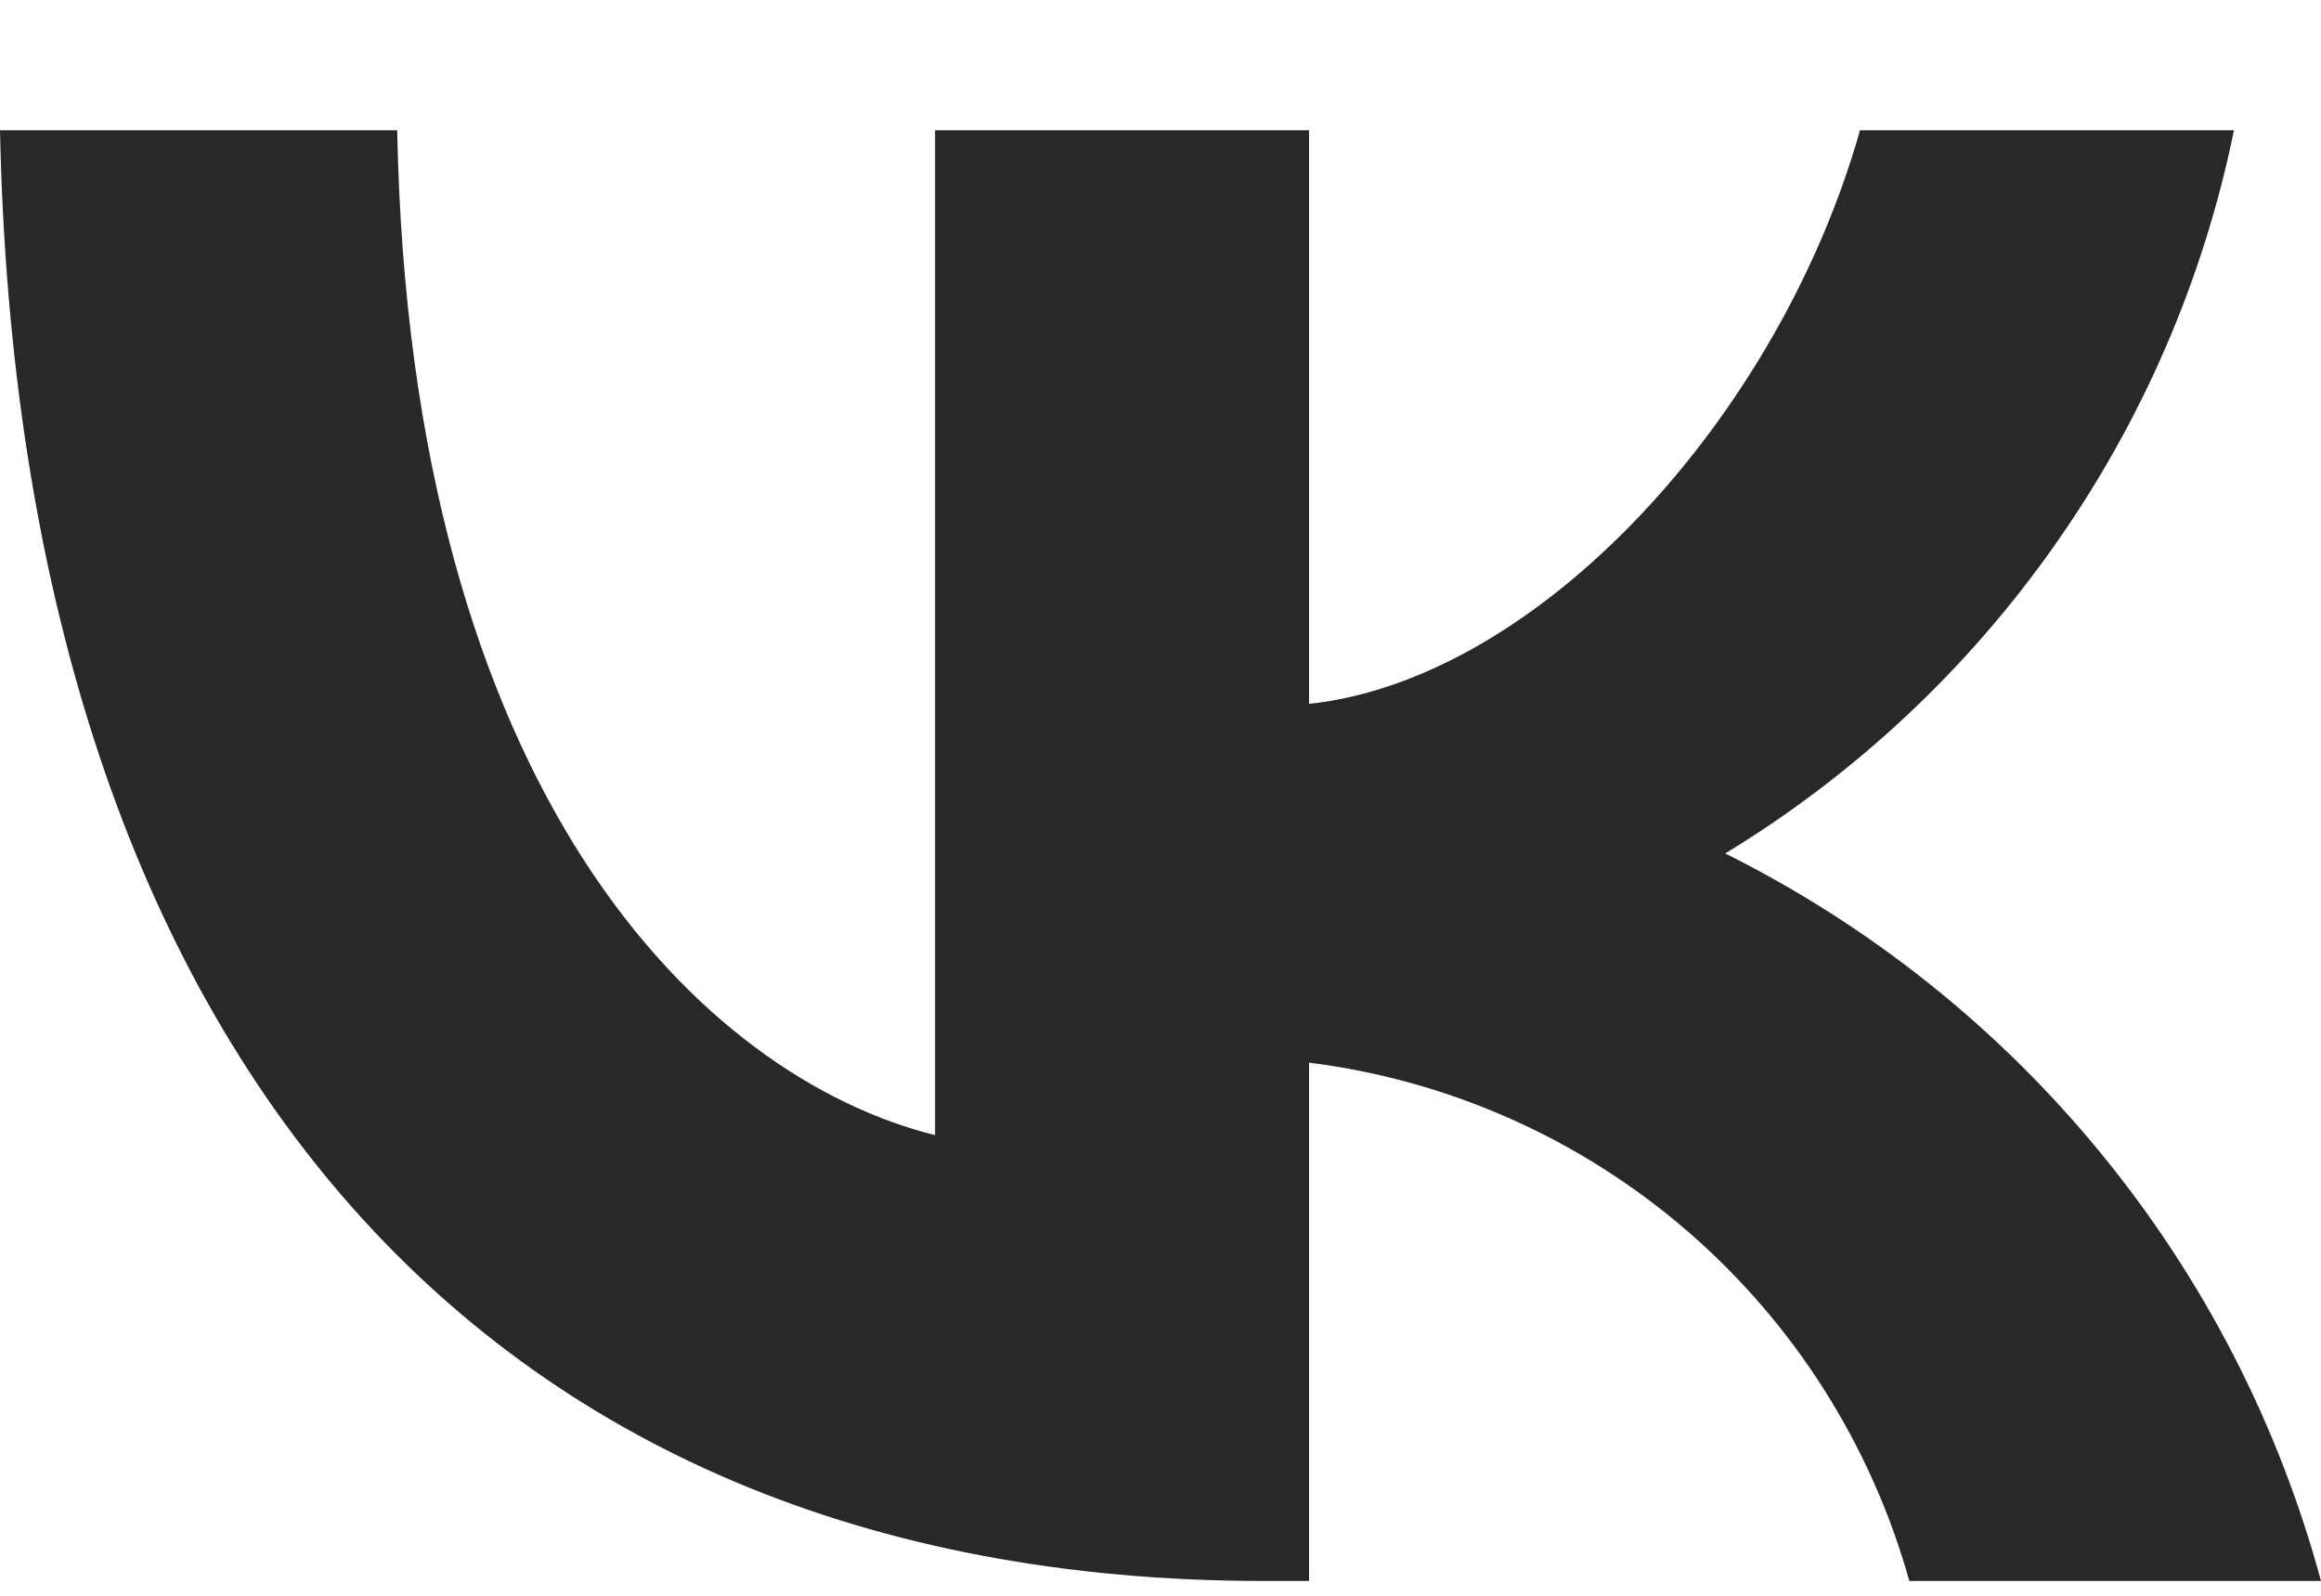 <svg width="16" height="11" viewBox="0 0 16 11" fill="none" xmlns="http://www.w3.org/2000/svg">
<path d="M8.715 10.898C3.248 10.898 0.13 7.145 0 0.898H2.738C2.828 5.483 4.847 7.425 6.446 7.825V0.898H9.024V4.852C10.603 4.682 12.262 2.88 12.822 0.898H15.4C15.19 1.926 14.769 2.9 14.165 3.757C13.562 4.615 12.788 5.339 11.893 5.883C12.892 6.381 13.775 7.085 14.483 7.95C15.191 8.814 15.708 9.819 16 10.898H13.162C12.9 9.961 12.368 9.122 11.632 8.486C10.896 7.85 9.989 7.446 9.024 7.325V10.898H8.715Z" fill="#282828"/>
</svg>
